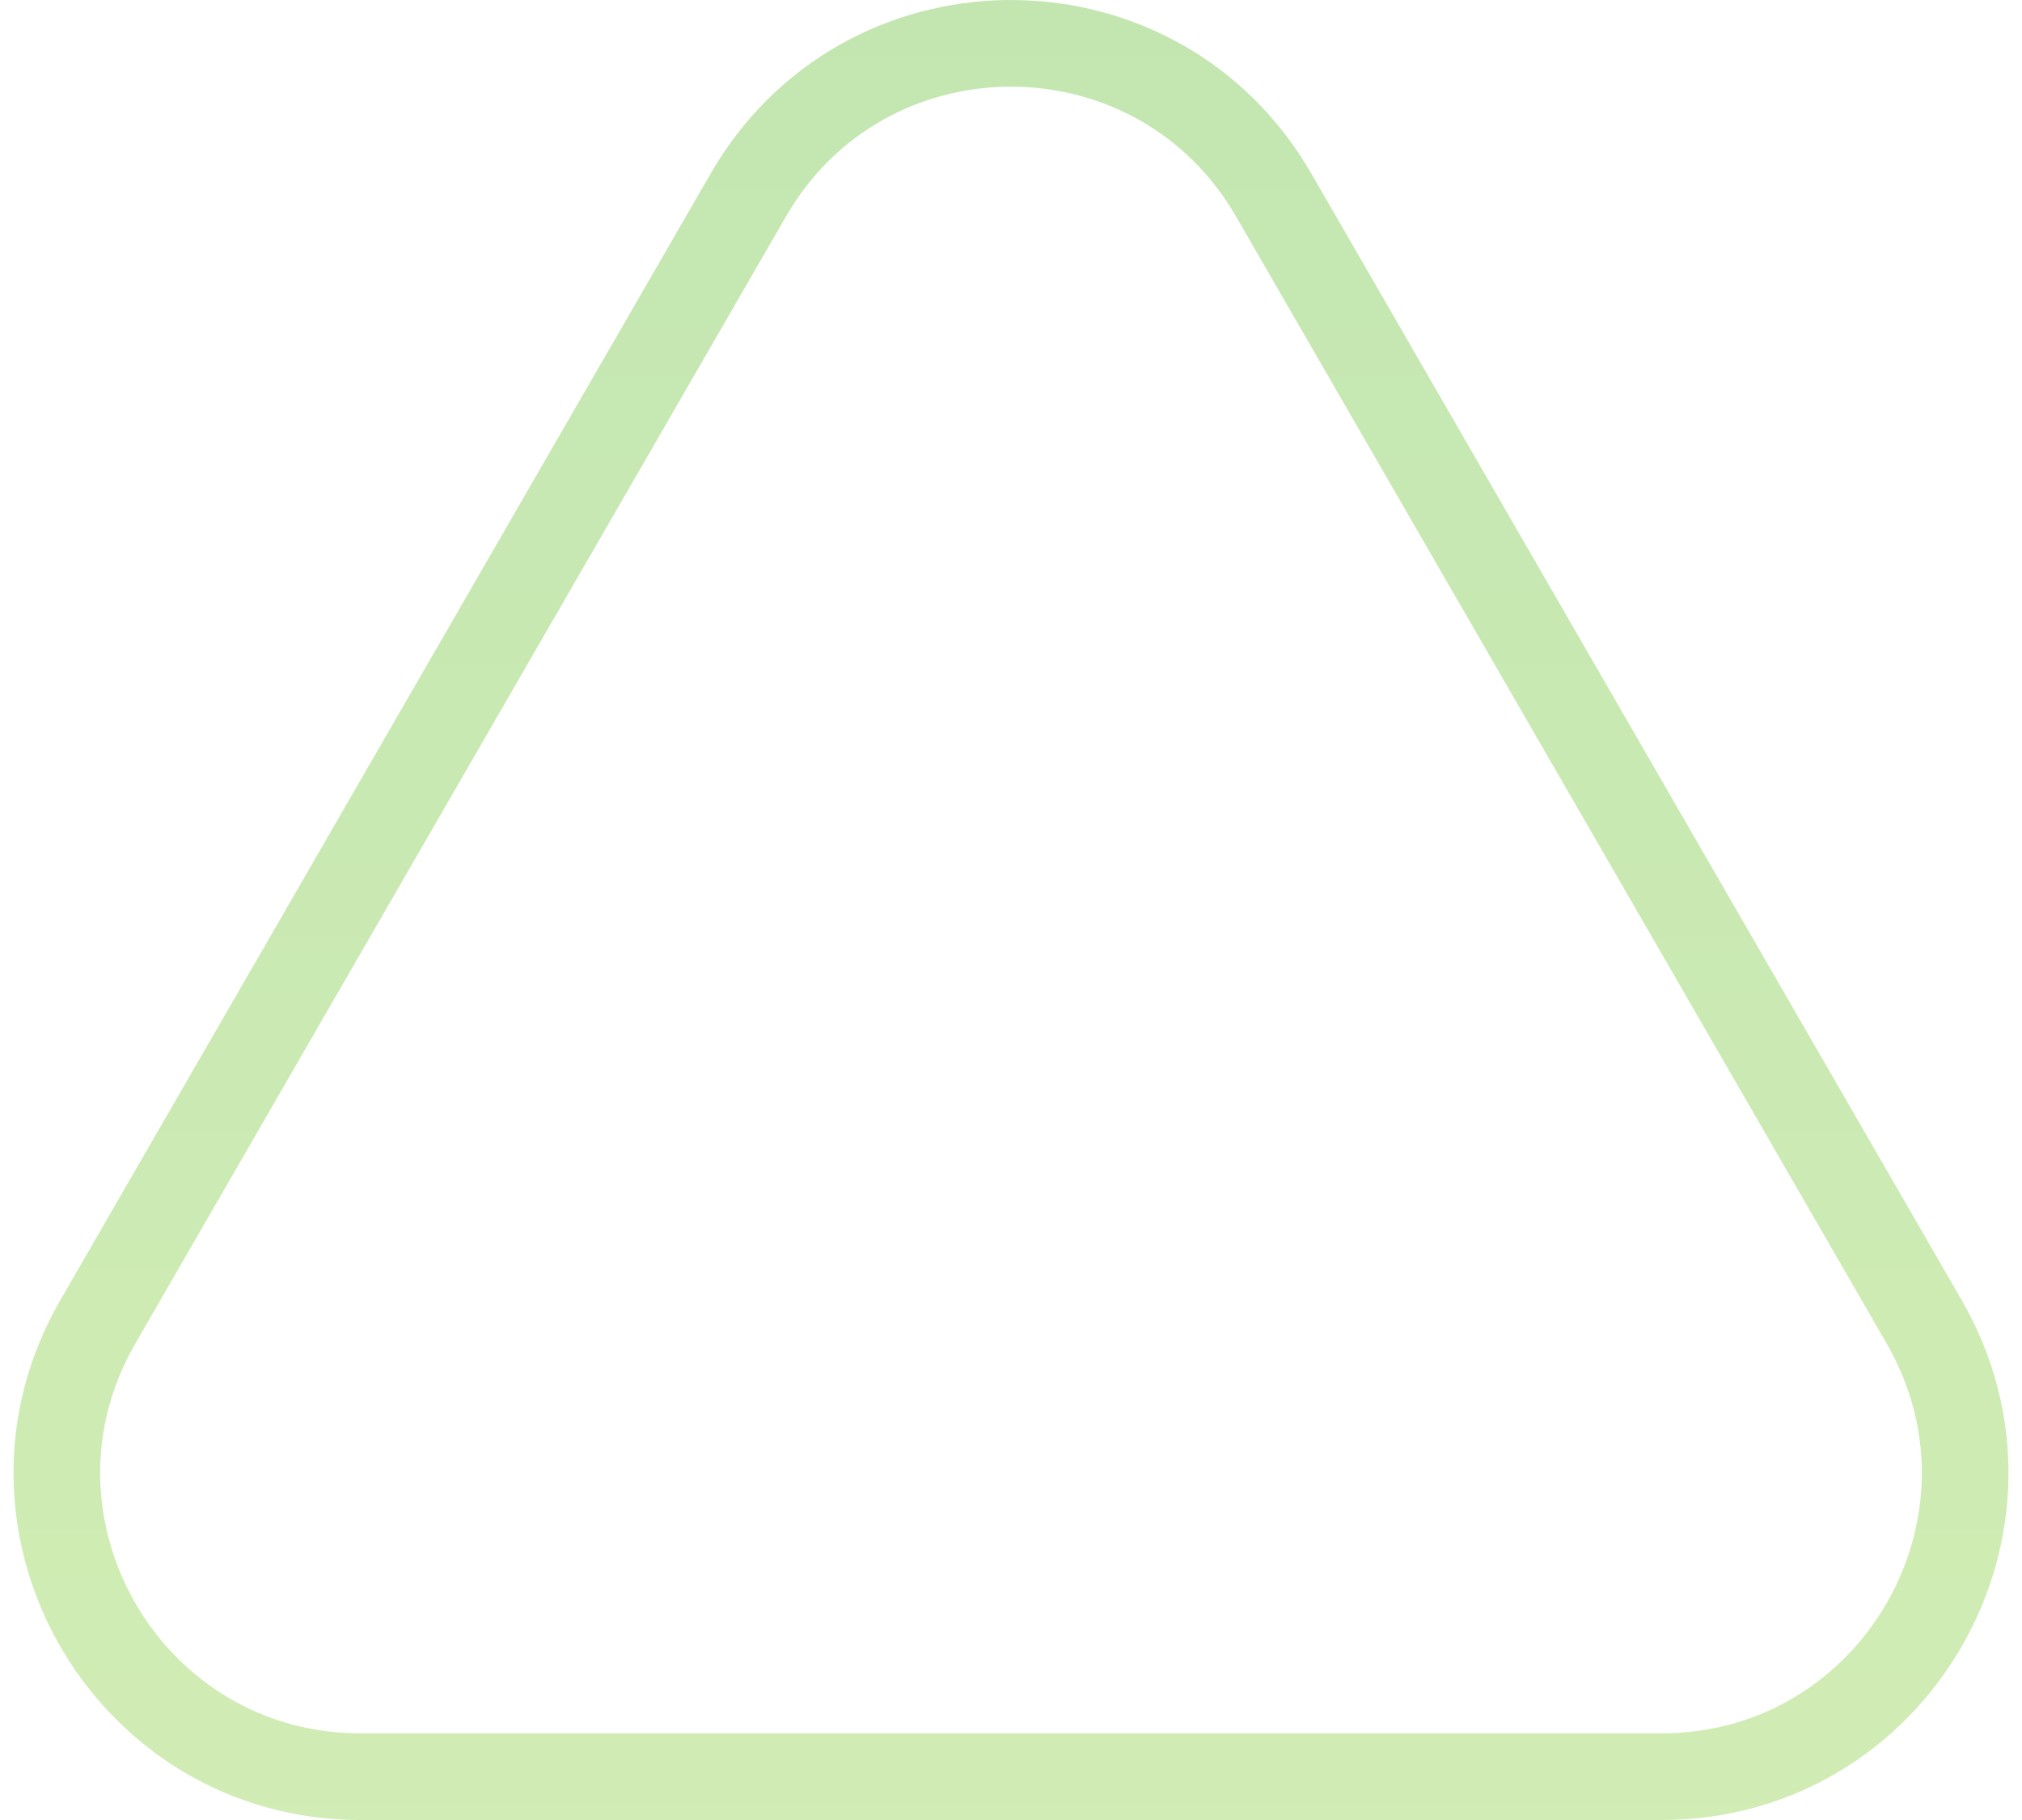 <svg xmlns="http://www.w3.org/2000/svg" width="70" height="63" viewBox="0 0 70 63" fill="none"><path opacity="0.5" d="M25.906 6.75C29.884 -0.141 39.737 -0.248 43.899 6.427L44.094 6.75L66.61 45.75C70.652 52.75 65.599 61.5 57.517 61.5H12.483C4.527 61.5 -0.493 53.021 3.207 46.079L3.39 45.75L25.906 6.75Z" stroke="url(#paint0_linear_60_3662)" stroke-width="3"></path><defs><linearGradient id="paint0_linear_60_3662" x1="35" y1="-12" x2="35" y2="88" gradientUnits="userSpaceOnUse"><stop stop-color="#83CC63"></stop><stop offset="1" stop-color="#AEE06C"></stop></linearGradient></defs></svg>